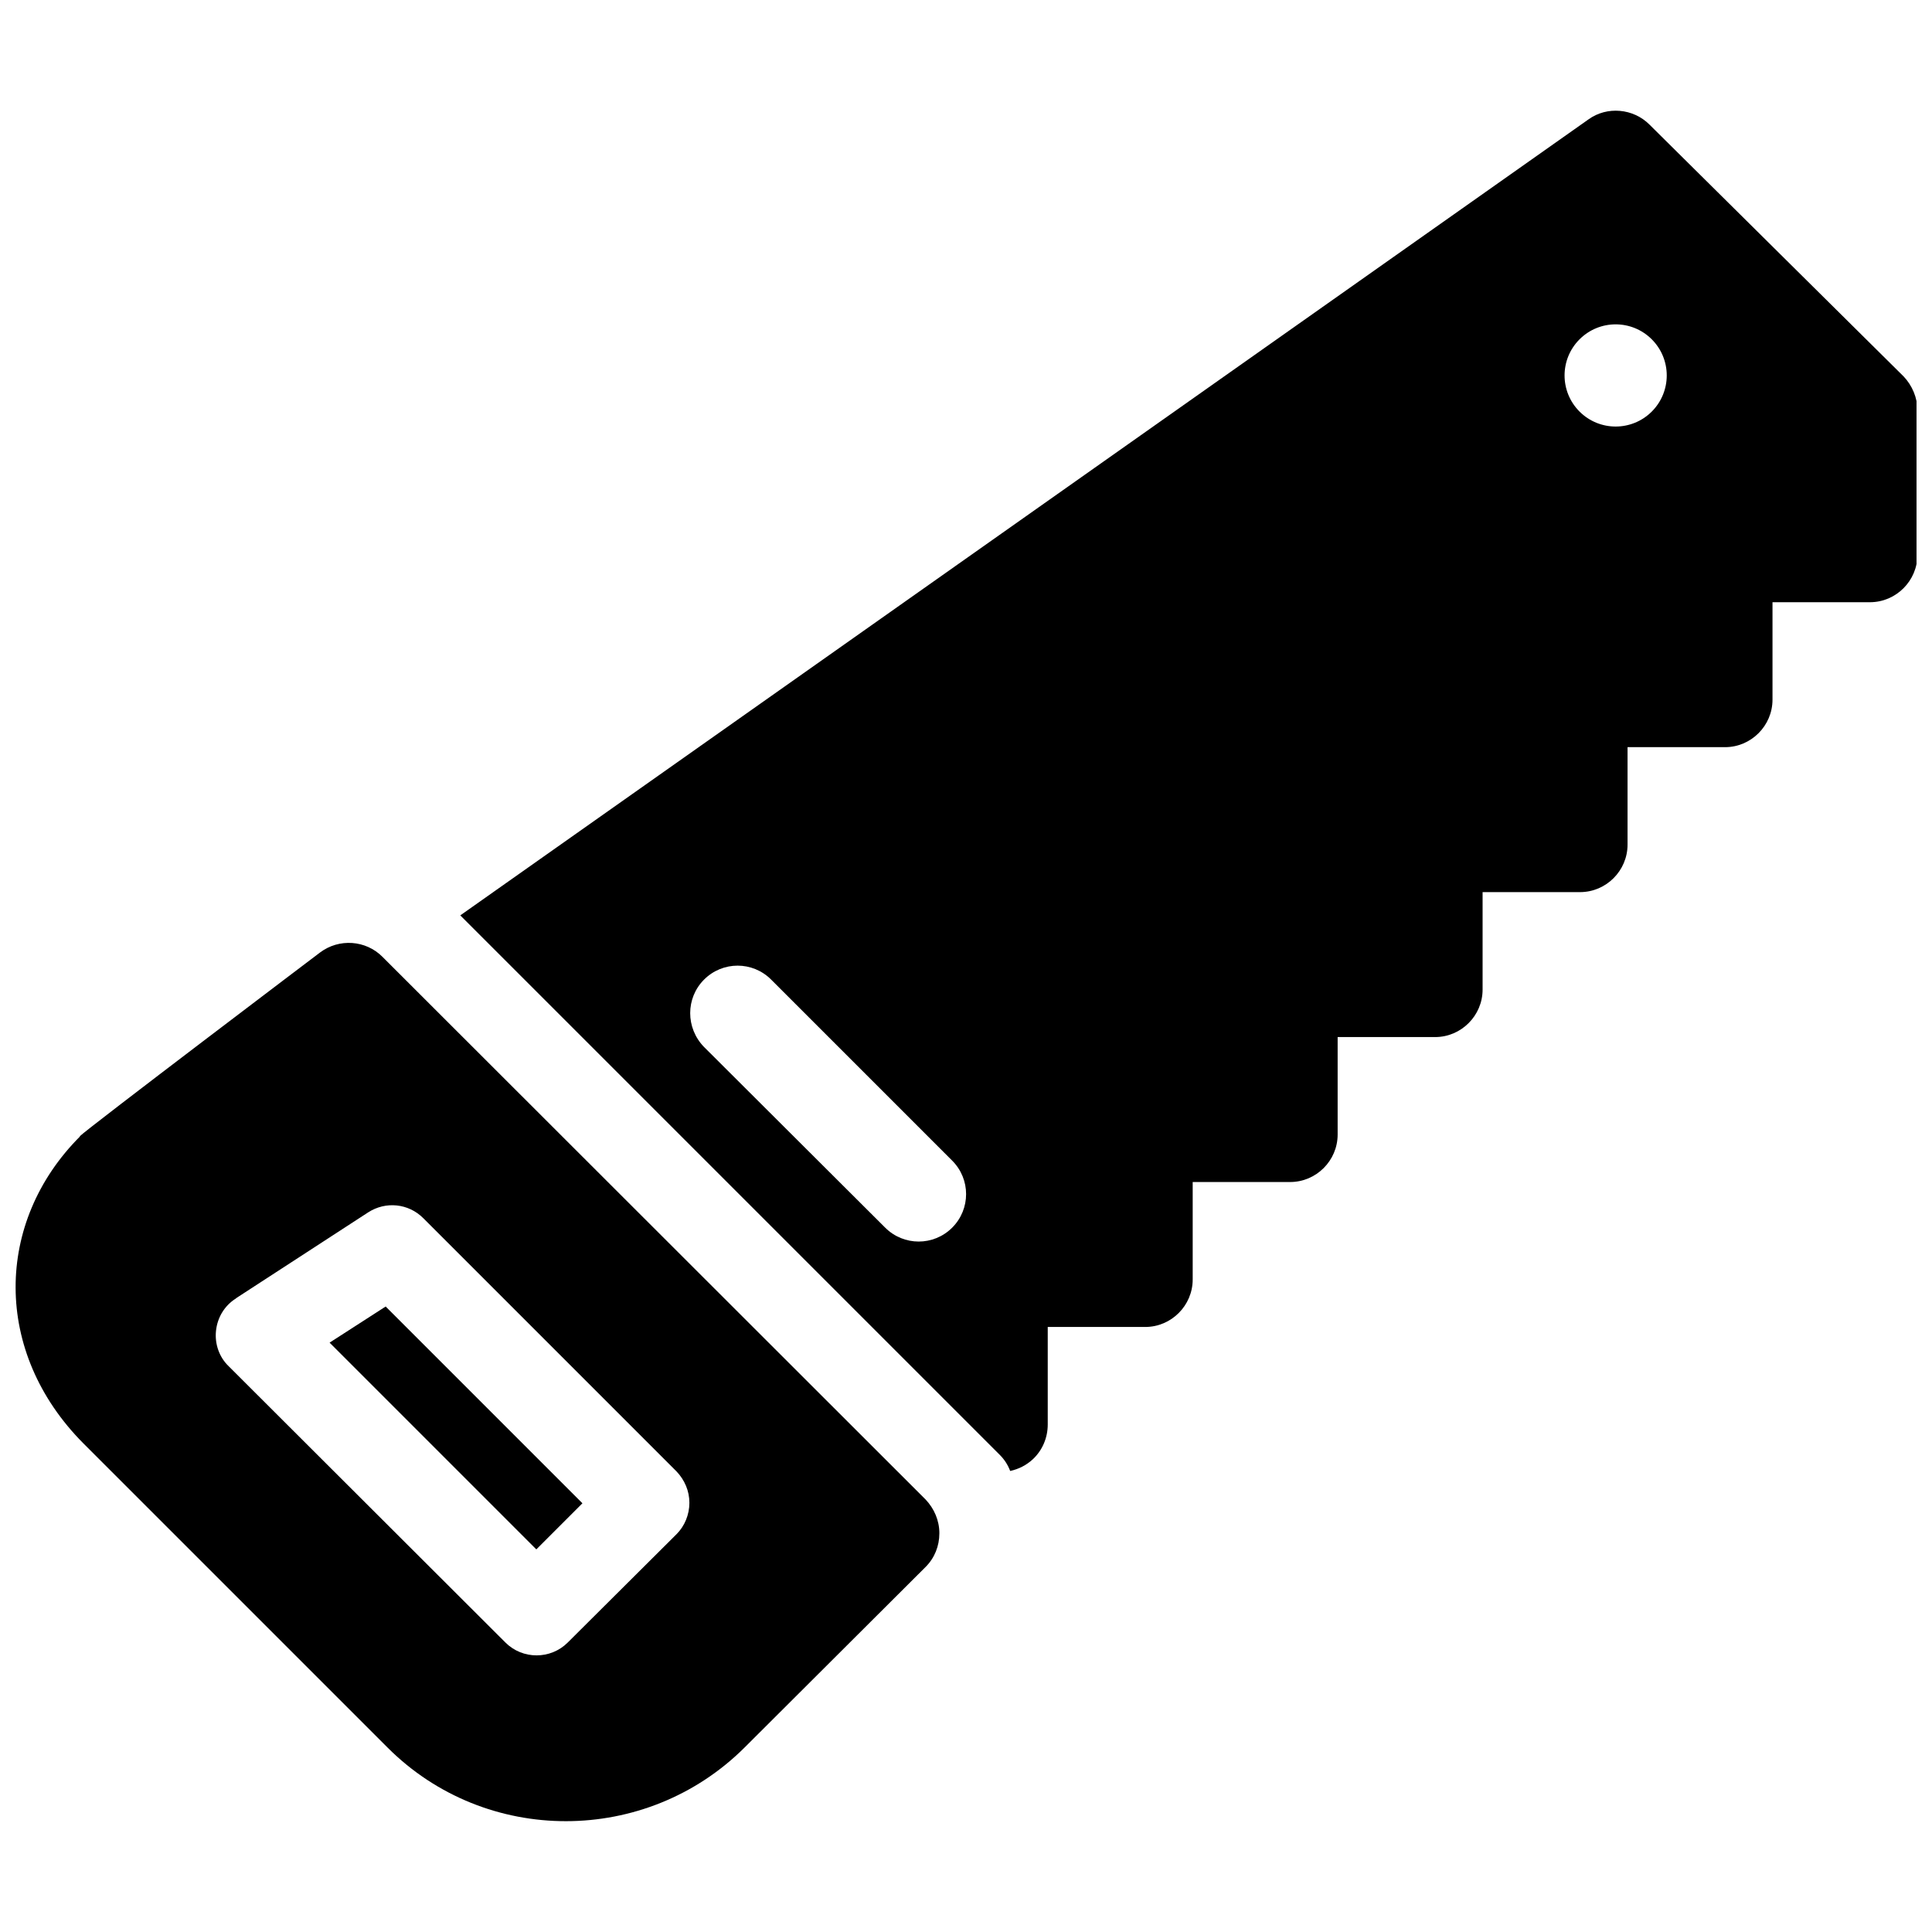 <?xml version="1.0" encoding="UTF-8"?>
<!-- Uploaded to: ICON Repo, www.iconrepo.com, Generator: ICON Repo Mixer Tools -->
<svg width="800px" height="800px" version="1.1" viewBox="144 144 512 512" xmlns="http://www.w3.org/2000/svg">
 <defs>
  <clipPath id="a">
   <path d="m148.09 173h503.81v454h-503.81z"/>
  </clipPath>
 </defs>
 <g clip-path="url(#a)">
  <path d="m165.22 445.15c-22.672 22.672-23.176 57.184 0.883 81.367l80.609 80.609c26.07 26.07 68.52 25.945 94.59 0l47.988-47.863c2.394-2.394 3.652-5.543 3.652-8.941 0-3.402-1.387-6.551-3.652-8.941l-143.96-143.84c-4.41-4.41-11.461-4.914-16.5-1.133 0 0-61.59 46.602-63.73 48.742zm41.312 42.949c-3.023 1.891-4.914 5.039-5.289 8.566-0.379 3.527 0.883 7.055 3.402 9.445l73.305 73.18c4.535 4.535 11.965 4.535 16.5 0l28.844-28.719c2.141-2.141 3.402-5.164 3.402-8.312 0-3.148-1.258-6.047-3.402-8.312l-67.133-67.133c-3.906-3.906-9.949-4.535-14.609-1.512l-34.891 22.672zm24.812 11.715 14.863-9.574 52.145 52.145-12.219 12.219zm34.637-113.23 142.96 142.96c1.258 1.258 2.141 2.644 2.769 4.281 2.266-0.504 4.281-1.512 6.047-3.148 2.519-2.394 3.906-5.668 3.906-9.195v-25.82h25.82c6.926 0 12.594-5.668 12.594-12.594v-25.82h25.82c6.926 0 12.594-5.668 12.594-12.594v-25.82h25.82c6.926 0 12.594-5.668 12.594-12.594v-25.82h25.82c6.926 0 12.594-5.668 12.594-12.594v-25.82h25.82c6.926 0 12.594-5.668 12.594-12.594v-25.82h25.82c6.926 0 12.594-5.668 12.594-12.594v-38.289c0-3.273-1.387-6.551-3.652-8.941l-67.379-66.766c-4.281-4.281-11.211-4.914-16.121-1.387zm64.613 34.891 47.988 47.863c4.914 4.914 12.848 4.914 17.758 0 4.914-4.914 4.914-12.848 0-17.758l-47.988-47.988c-4.914-4.914-12.848-4.914-17.758 0-4.914 4.914-4.914 12.848 0 17.887zm232-187.55c-5.289 5.289-5.289 13.855 0 19.145 5.289 5.289 13.855 5.289 19.145 0 5.289-5.289 5.289-13.855 0-19.145-5.289-5.289-13.855-5.289-19.145 0z" fill-rule="evenodd"/>
 </g>
</svg>